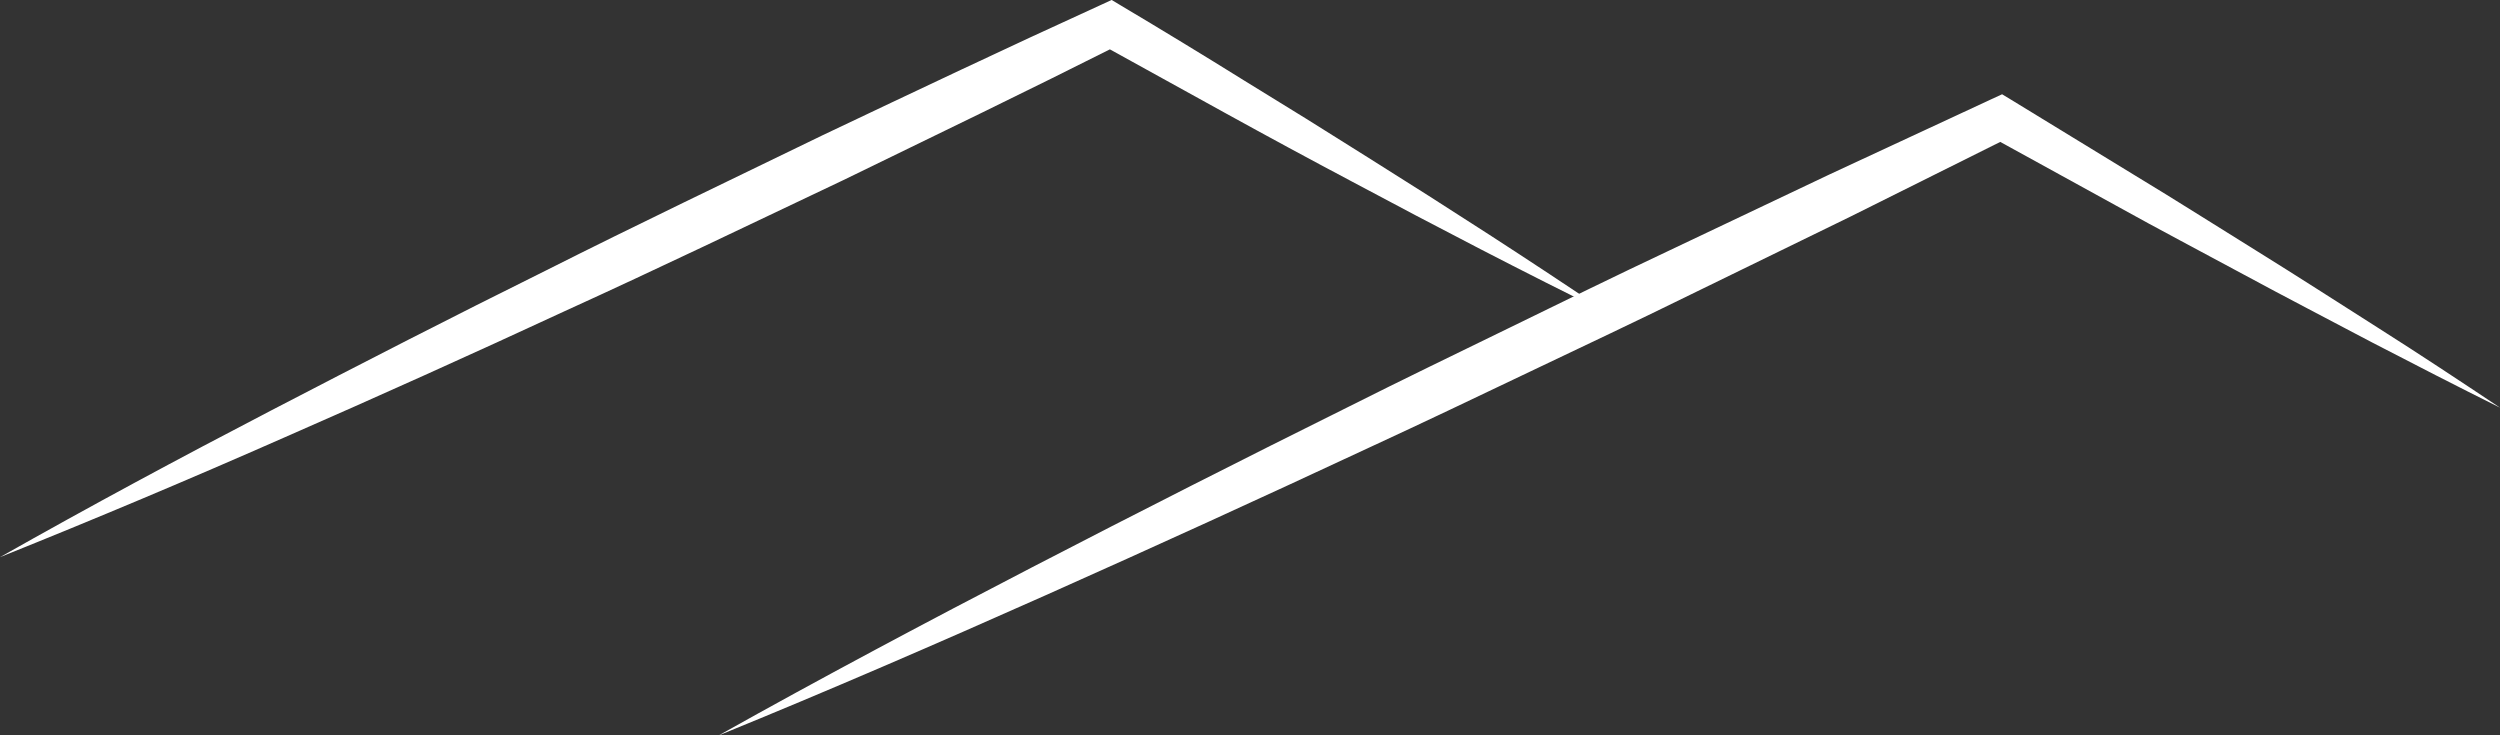 <svg id="Ebene_1" data-name="Ebene 1" xmlns="http://www.w3.org/2000/svg" xmlns:xlink="http://www.w3.org/1999/xlink" viewBox="0 0 1078.87 317.34"><rect x="0" y="0" width="1078.87" height="317.34" fill="#333333" stroke="none"/><defs><style>.cls-1{fill:none;}.cls-2{clip-path:url(#clip-path);}.cls-3{fill:#fff;}</style><clipPath id="clip-path" transform="translate(0 -0.02)"><rect class="cls-1" width="1078.9" height="317.36"/></clipPath></defs><title>menu</title><g class="cls-2"><path class="cls-3" d="M0,240.46c38.64-21.87,77.67-42.86,117-63.3s78.71-40.66,118.4-60.31c39.56-19.94,79.54-39,119.35-58.35,40.05-19,80-38,120.34-56.36L479.74,0,483.9,2.5q26.76,15.92,53.21,32.39Q563.68,51.11,590,67.76c35.2,22.07,70.14,44.57,104.62,67.88-37.36-18.33-74.23-37.52-110.87-57.1Q556.21,63.95,529,48.94t-54.52-30.1l8.8.33C443.69,39.11,403.81,58.37,364,77.72c-40.05,19-79.93,38.21-120.24,56.55q-60.27,27.94-121.15,54.58Q61.79,215.67,0,240.46" transform="translate(0 -0.02)"/><path class="cls-3" d="M310.19,317.36c44.73-25.05,89.95-49.08,135.4-72.63s91.1-46.69,136.94-69.45c22.85-11.49,45.87-22.59,68.89-33.82s45.94-22.5,69.09-33.4l69.32-32.91L859.45,42.8,864,40.7l4,2.42,53.15,32.49c17.78,10.74,35.3,21.9,52.94,32.84s35.11,22.23,52.66,33.37,34.87,22.59,52.16,34.15c-18.6-9.27-37.1-18.76-55.53-28.32-18.37-9.73-36.84-19.26-55.11-29.15S931.59,99,913.41,88.87l-54.55-30,8.48.33-68.7,34.25-69,33.66c-22.95,11.3-46.1,22.2-69.19,33.2s-46.17,22.07-69.42,32.78q-69.54,32.48-139.68,63.76c-46.73,20.82-93.72,41.19-141.2,60.54" transform="translate(0 -0.02)"/></g></svg>